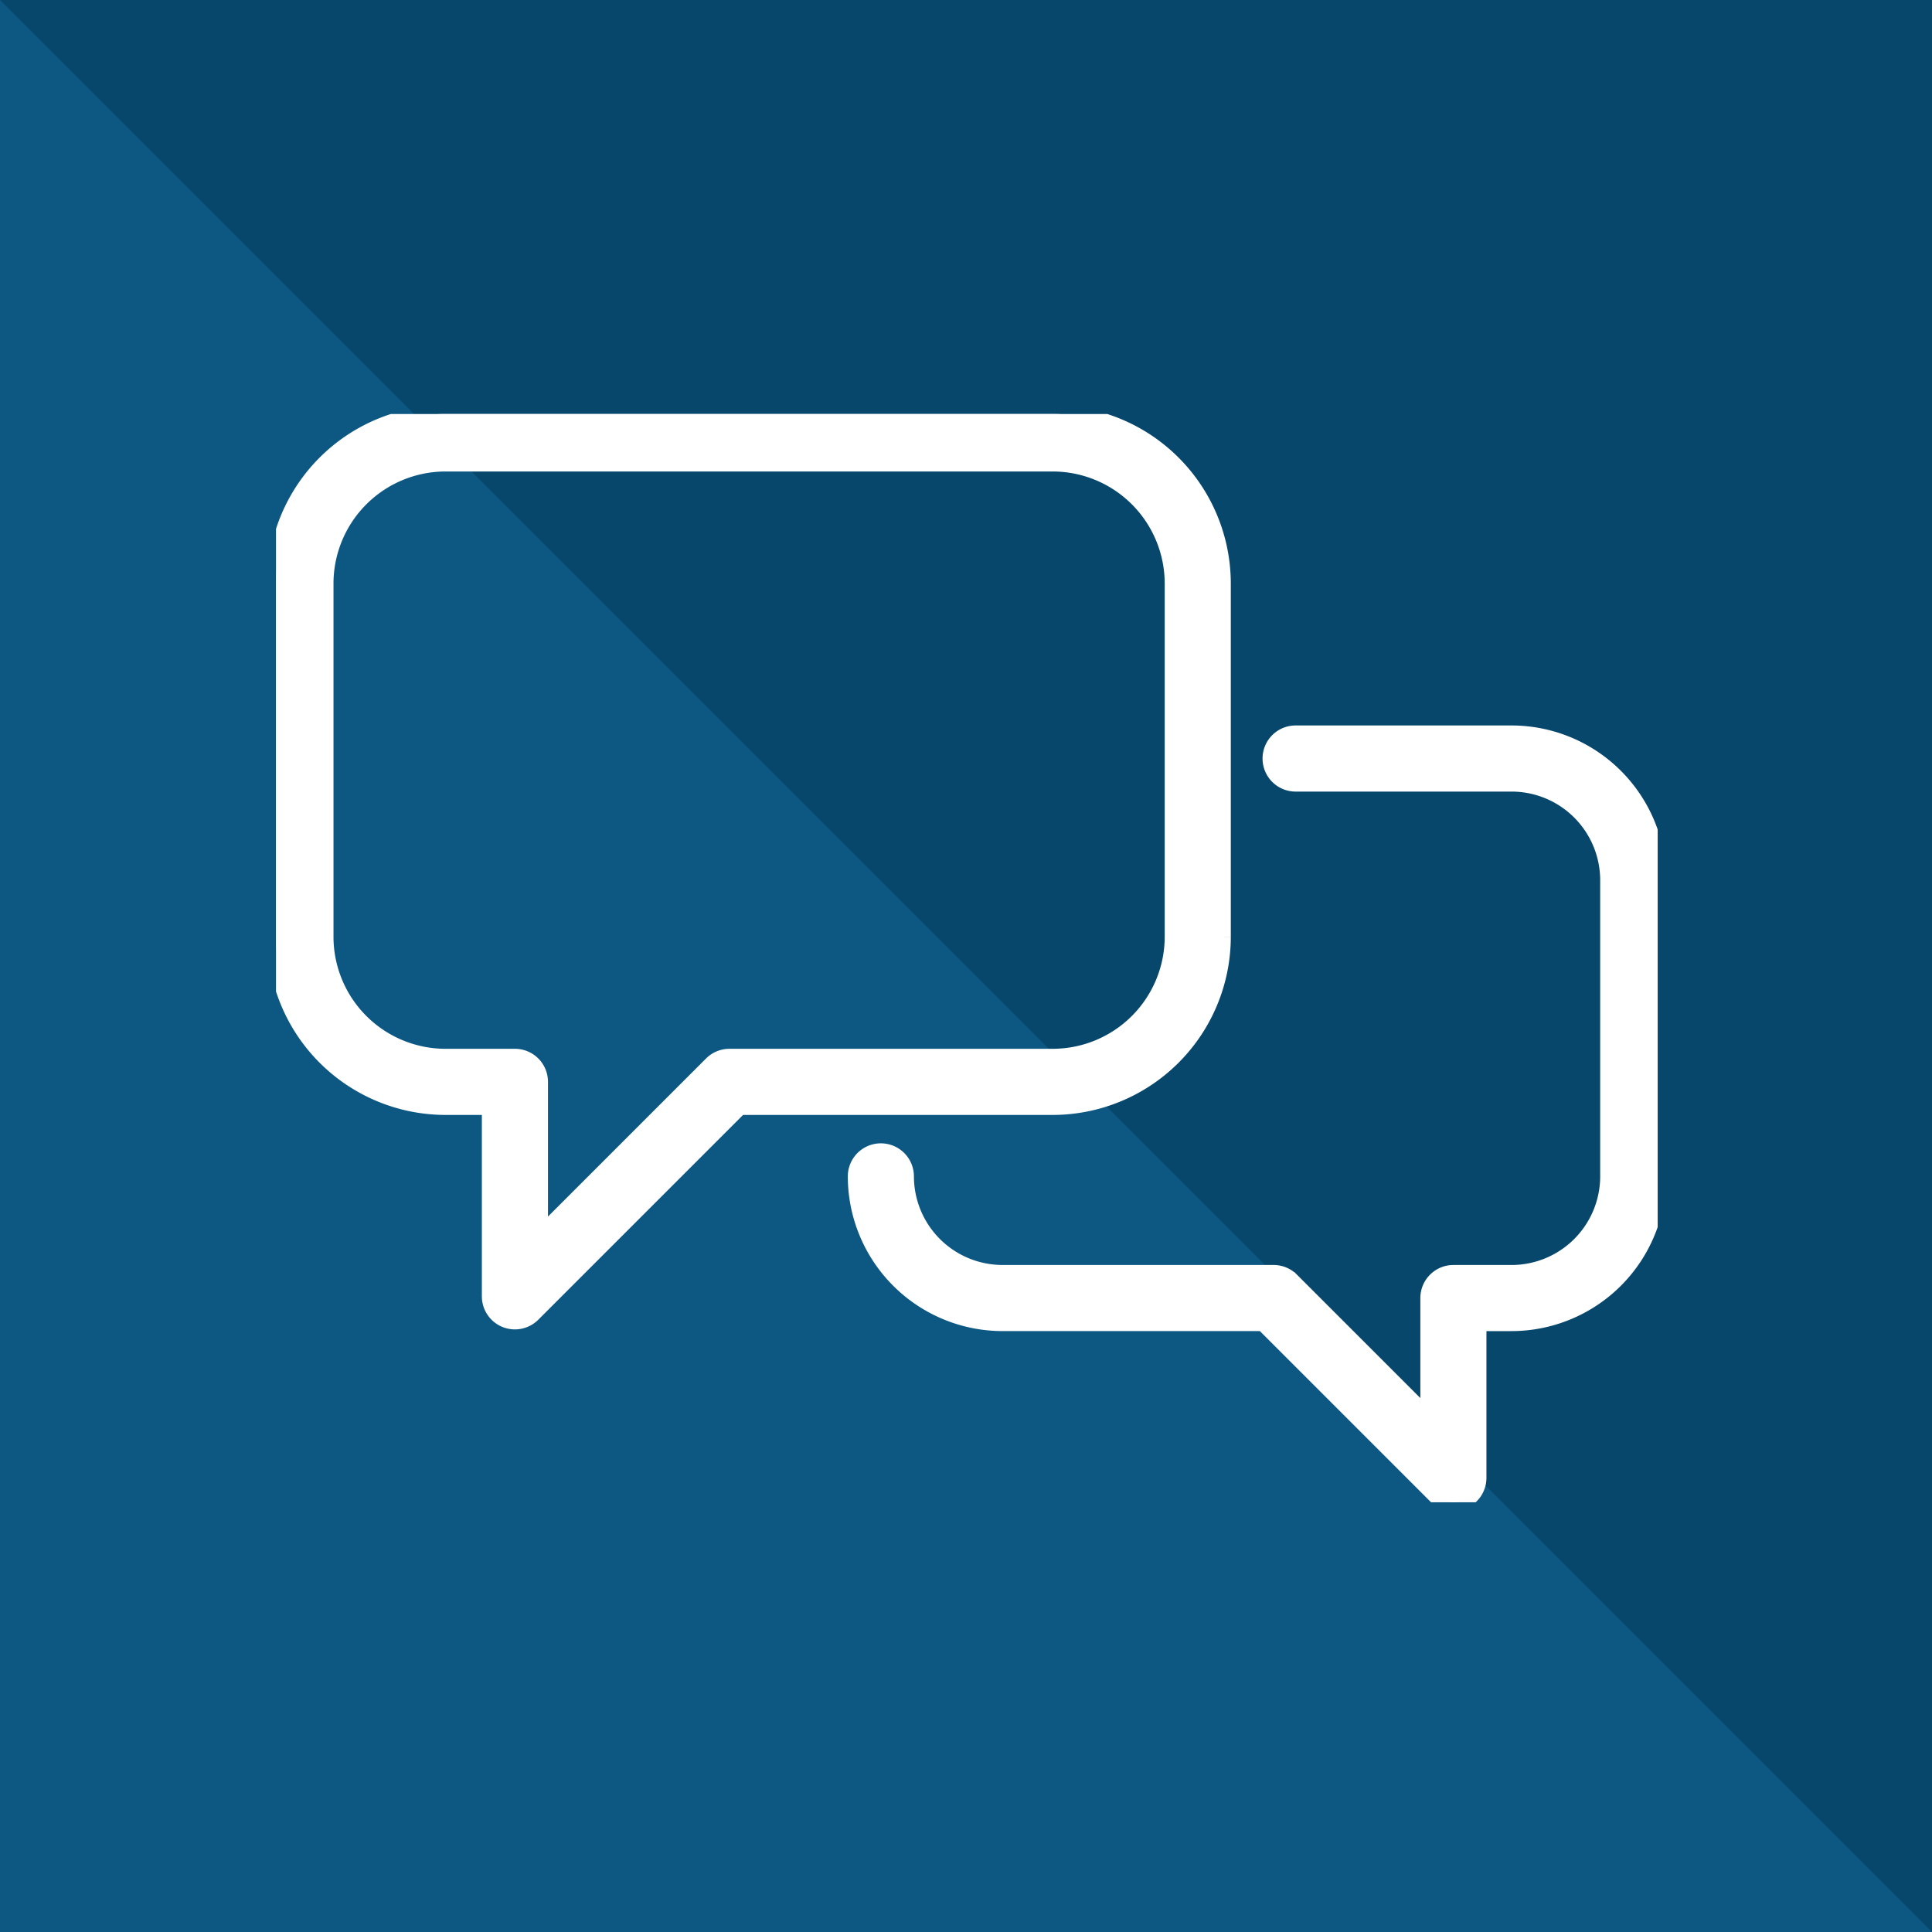 <svg xmlns="http://www.w3.org/2000/svg" xmlns:xlink="http://www.w3.org/1999/xlink" width="112" height="112" viewBox="0 0 112 112">
  <defs>
    <clipPath id="clip-path">
      <rect id="Rectangle_326" data-name="Rectangle 326" width="80.097" height="63.089" fill="#fff" stroke="#fff" stroke-width="1"/>
    </clipPath>
  </defs>
  <g id="Group_184" data-name="Group 184" transform="translate(-282 -1026)">
    <g id="Group_161" data-name="Group 161" transform="translate(-6348 -1561.5)">
      <g id="Group_153" data-name="Group 153" transform="translate(6348 -3319.5)">
        <rect id="Rectangle_313" data-name="Rectangle 313" width="112" height="112" transform="translate(282 5907)" fill="#0d5883"/>
        <path id="Path_100" data-name="Path 100" d="M0,0H112V112Z" transform="translate(282 5907)" fill="#07476c"/>
      </g>
      <g id="Group_154" data-name="Group 154" transform="translate(6646 2611.5)">
        <g id="Group_91" data-name="Group 91" clip-path="url(#clip-path)">
          <path id="Path_98" data-name="Path 98" d="M554.387,284.776H541.866a1.416,1.416,0,0,0,0,2.833h12.521a5.641,5.641,0,0,1,5.635,5.635v17.174a5.641,5.641,0,0,1-5.635,5.635h-3.374a1.416,1.416,0,0,0-1.416,1.416v7.005l-8.007-8.007a1.416,1.416,0,0,0-1-.415H524.873a5.641,5.641,0,0,1-5.634-5.635,1.416,1.416,0,0,0-2.833,0,8.477,8.477,0,0,0,8.467,8.467H540l10.01,10.01a1.416,1.416,0,0,0,2.418-1v-9.009h1.958a8.477,8.477,0,0,0,8.467-8.467V293.243a8.477,8.477,0,0,0-8.467-8.467" transform="translate(-482.758 -266.22)" fill="#fff" stroke="#fff" stroke-width="1"/>
          <path id="Path_99" data-name="Path 99" d="M54.851,30.308V9.826A9.837,9.837,0,0,0,45.025,0H9.826A9.837,9.837,0,0,0,0,9.826V30.308a9.837,9.837,0,0,0,9.826,9.826h2.608V51.151a1.416,1.416,0,0,0,2.418,1L26.87,40.134H45.025a9.837,9.837,0,0,0,9.826-9.826M26.284,37.3a1.416,1.416,0,0,0-1,.415L15.267,47.731V38.717A1.416,1.416,0,0,0,13.85,37.3H9.826a7,7,0,0,1-6.993-6.993V9.826A7,7,0,0,1,9.826,2.833h35.2a7,7,0,0,1,6.993,6.993V30.308A7,7,0,0,1,45.025,37.3Z" fill="#fff" stroke="#fff" stroke-width="1"/>
        </g>
      </g>
    </g>
  </g>
</svg>
